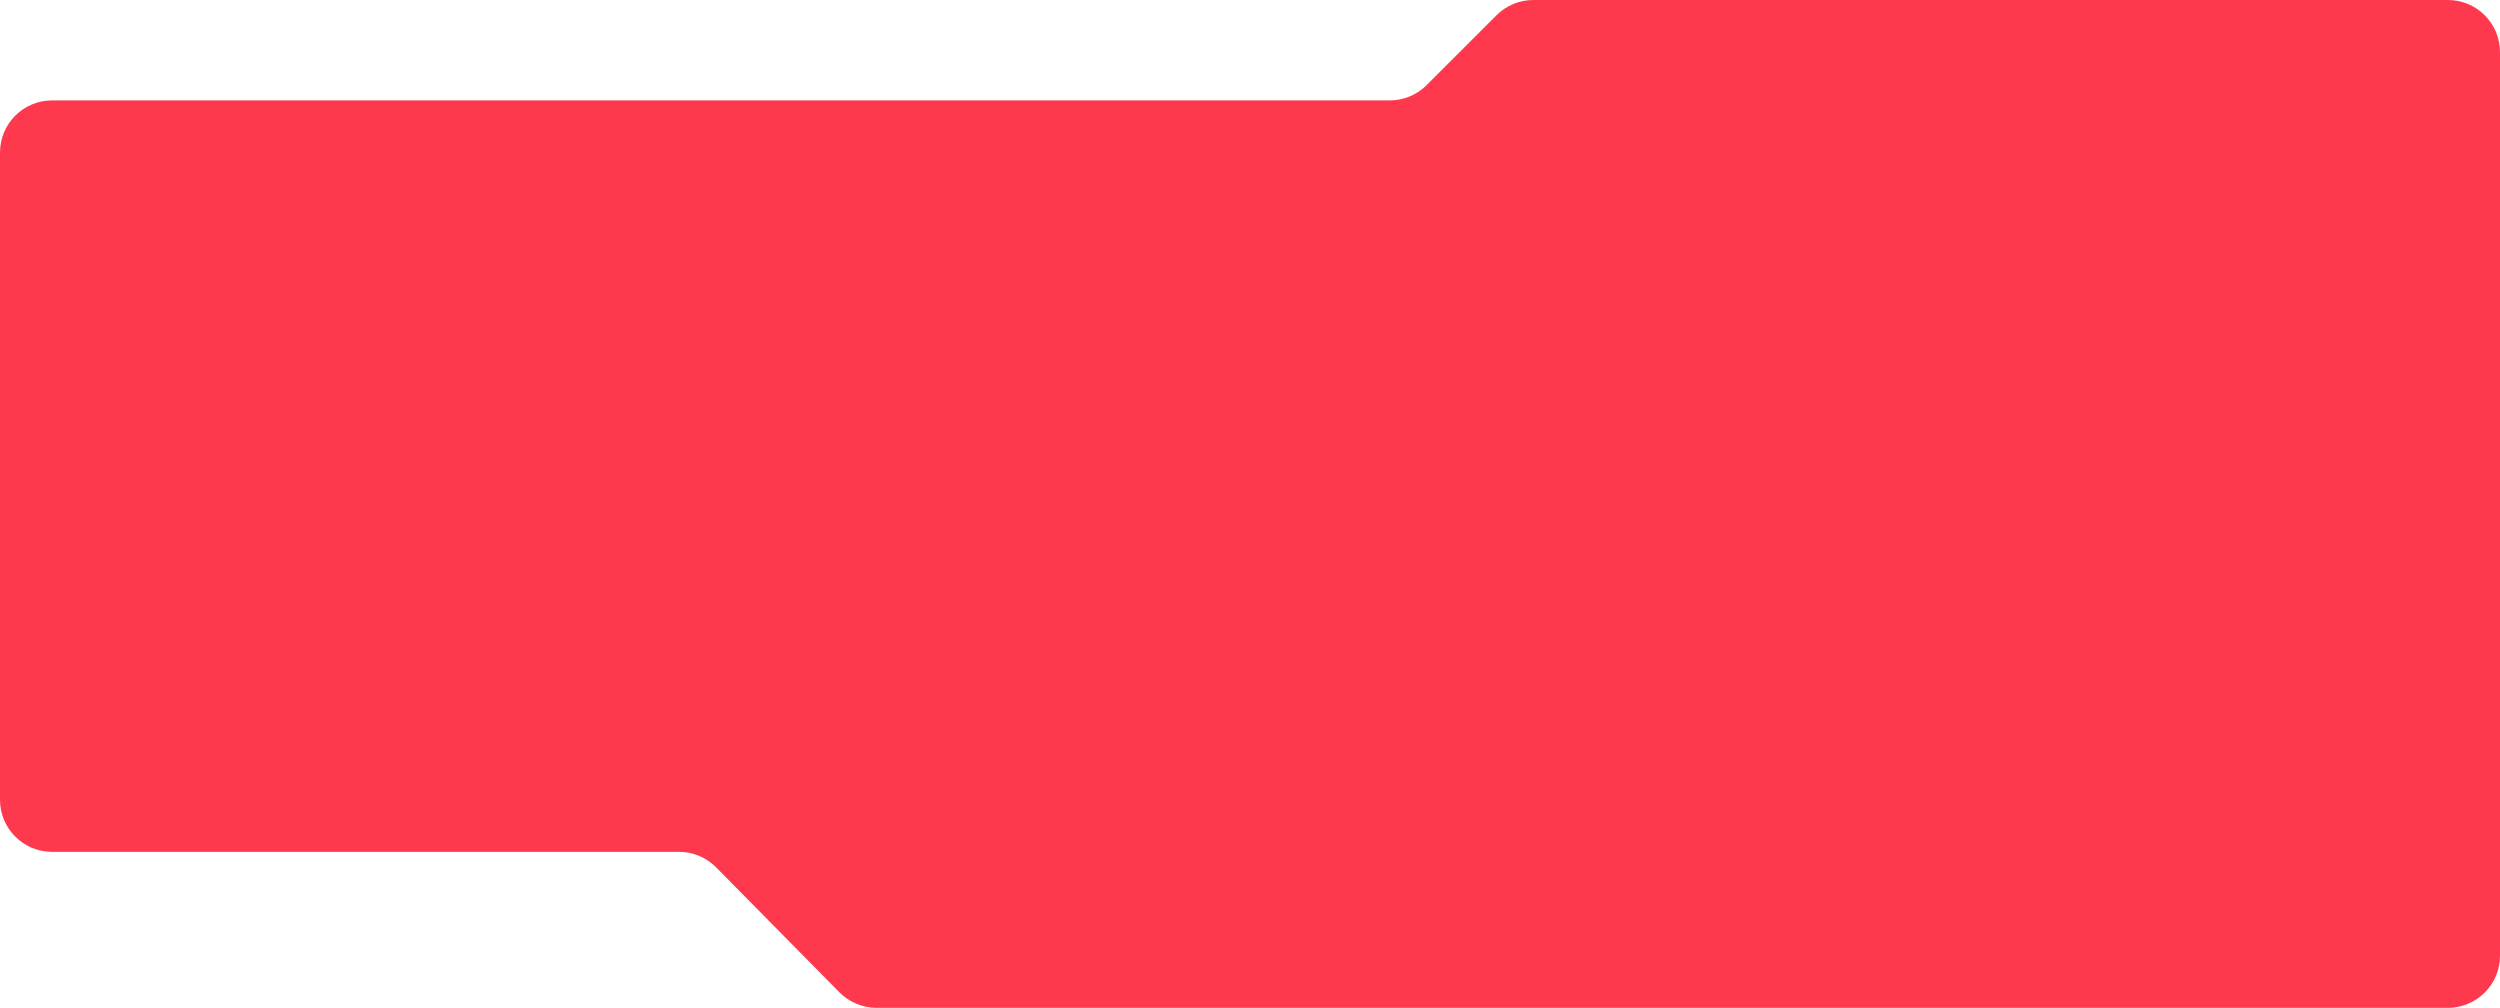 <?xml version="1.0" encoding="UTF-8"?> <svg xmlns="http://www.w3.org/2000/svg" width="960" height="387" viewBox="0 0 960 387" fill="none"> <path fill-rule="evenodd" clip-rule="evenodd" d="M533.666 38.556C538.969 38.556 544.056 36.449 547.806 32.699L574.655 5.856C578.406 2.107 583.492 0 588.796 0H940C951.046 0 960 8.954 960 20V367C960 378.046 951.046 387 940 387H336.569C331.218 387 326.089 384.855 322.331 381.046L275.002 333.07C271.244 329.26 266.116 327.116 260.764 327.116H20C8.954 327.116 0 318.162 0 307.116V58.556C0 47.51 8.954 38.556 20 38.556H533.666Z" fill="#FE394E"></path> </svg> 